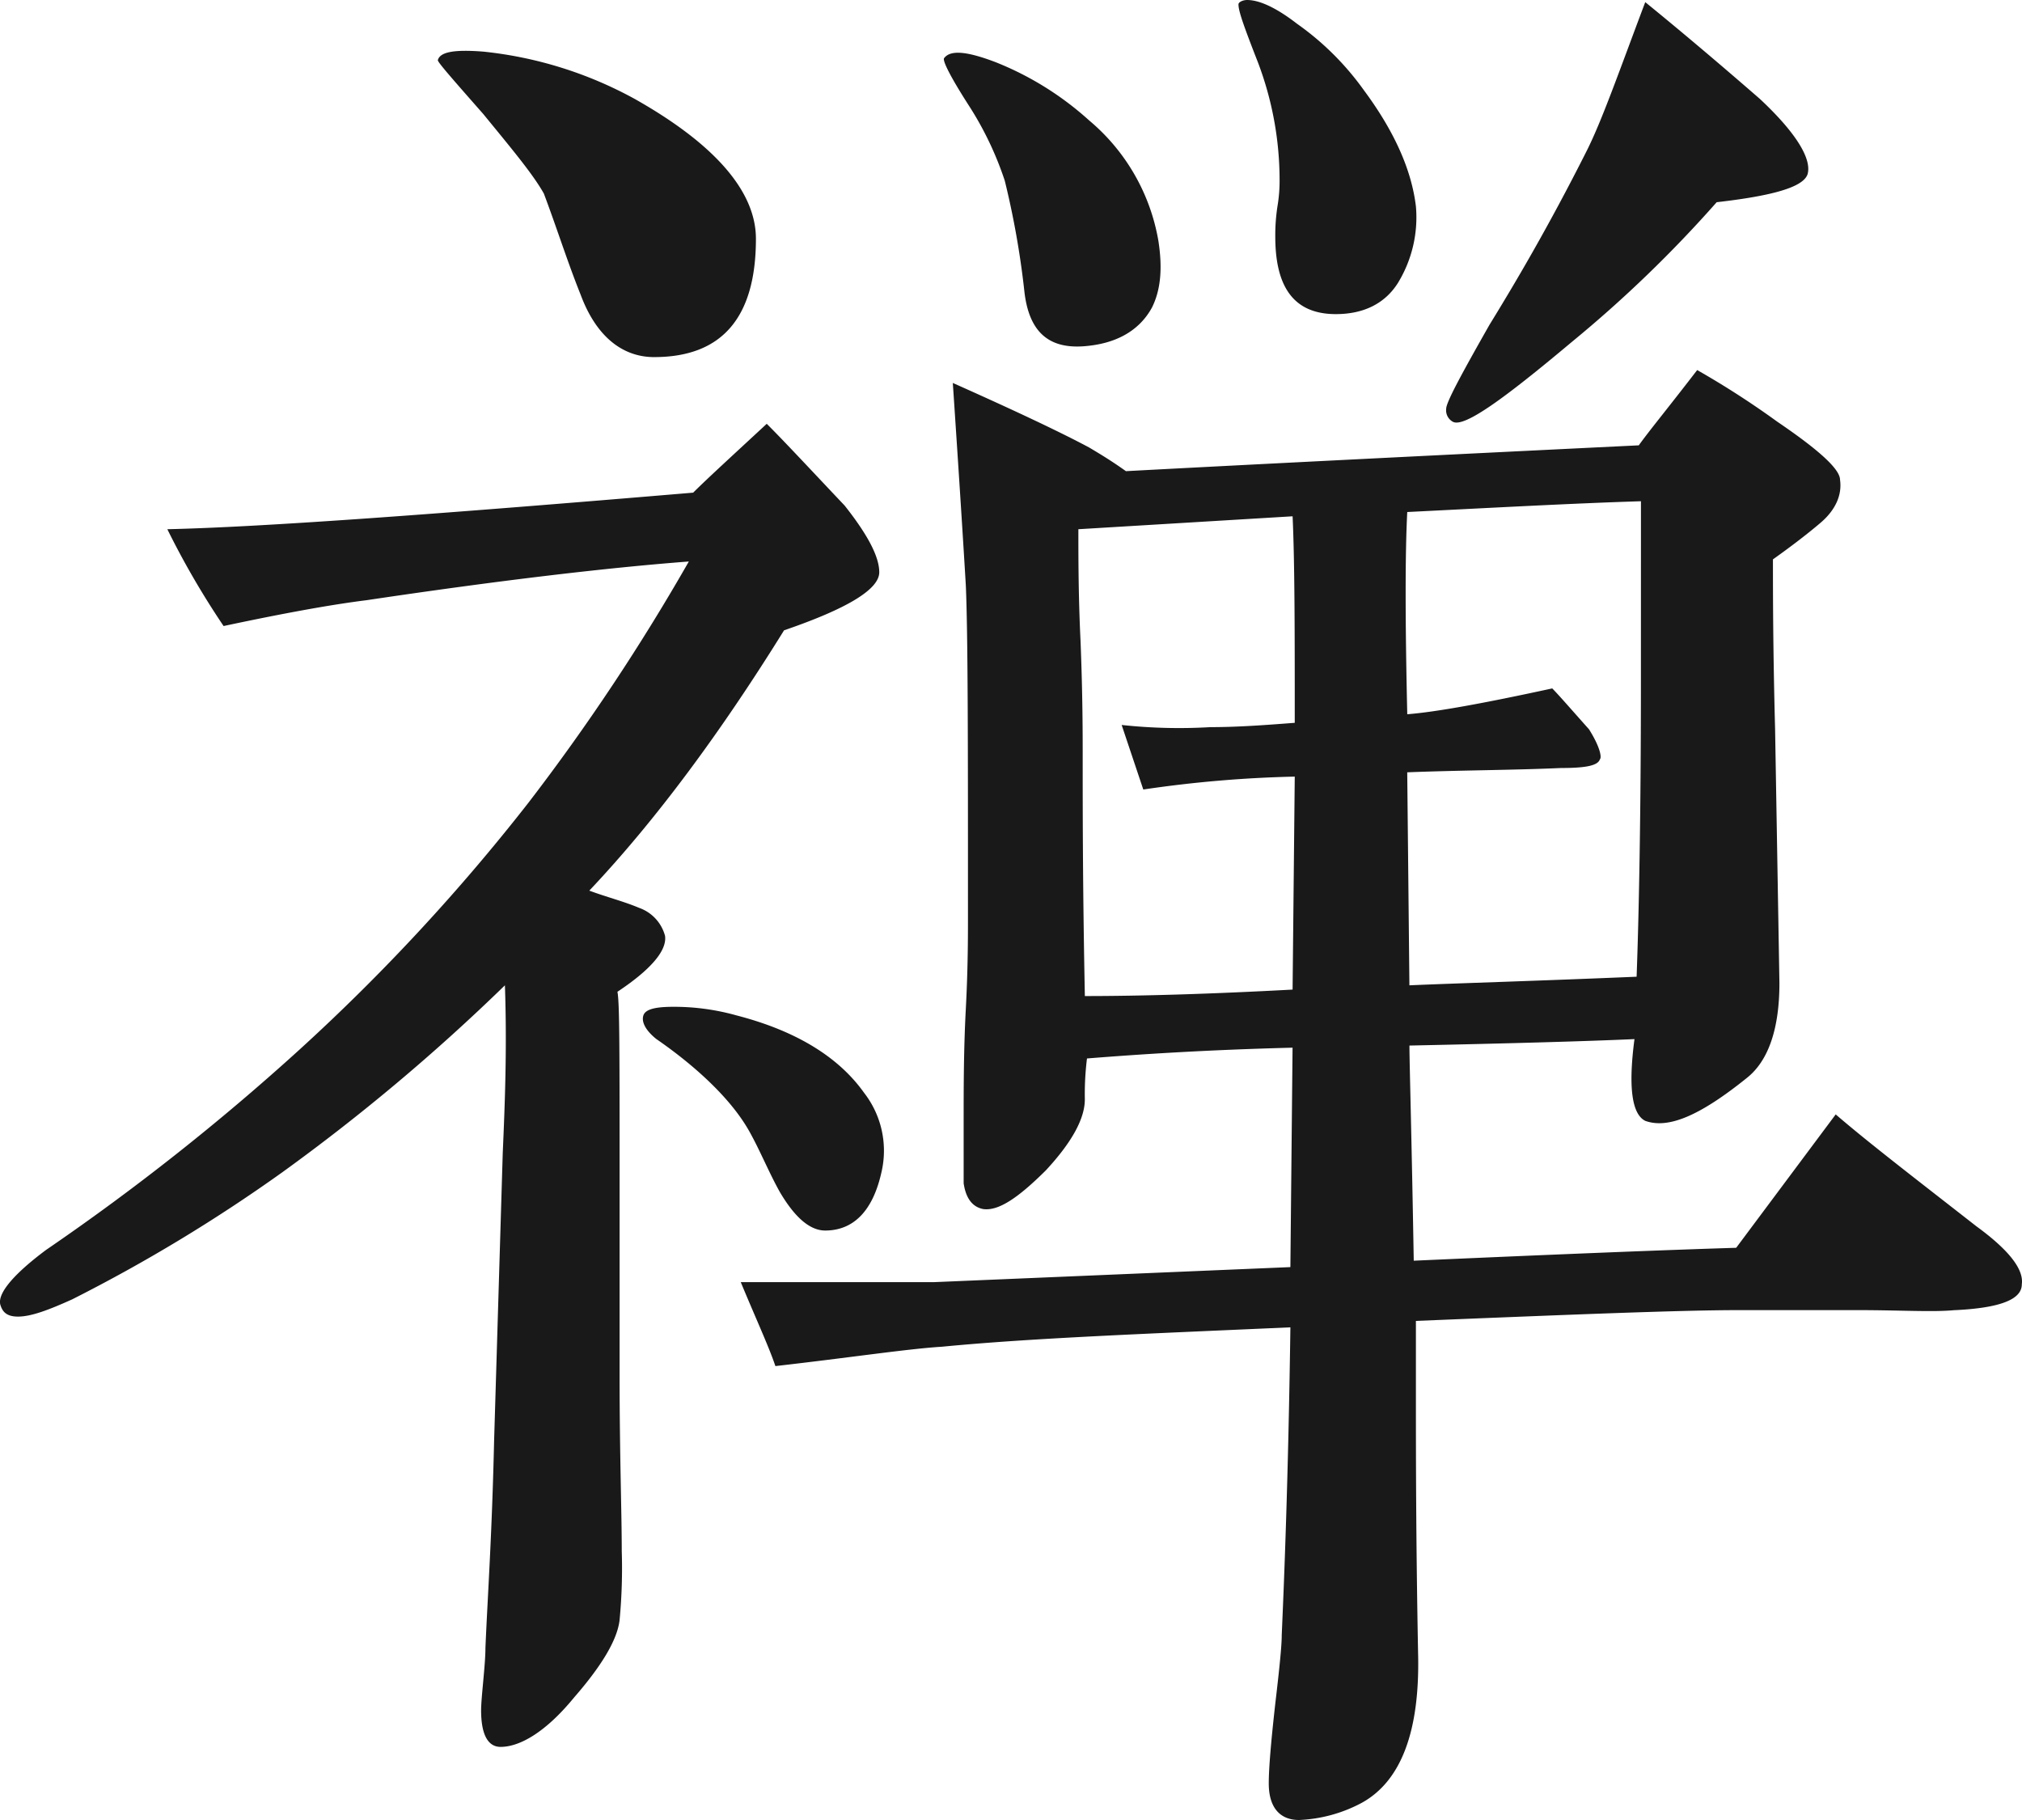 <svg xmlns="http://www.w3.org/2000/svg" xmlns:xlink="http://www.w3.org/1999/xlink" width="300" height="270" viewBox="0 0 300 270"><defs><clipPath id="a"><rect width="300" height="270" fill="#191919"/></clipPath></defs><g transform="translate(0 0)"><g transform="translate(0 0)" clip-path="url(#a)"><path d="M116.328,93.51c-9.311,15-18.942,28.086-28.895,38.618,2.567.956,5.135,1.6,7.383,2.552a6.072,6.072,0,0,1,3.854,4.152c.322,2.235-2.248,5.107-7.063,8.3.322,1.6.322,8.3.322,30.955v26.171c0,11.491.319,20.106.319,25.851a81.357,81.357,0,0,1-.319,10.212q-.484,4.313-6.741,11.491c-4.176,5.107-8.03,7.342-10.917,7.342-1.926,0-2.89-1.917-2.89-5.425,0-1.917.642-6.7.642-9.256.322-7.662.964-16.595,1.284-30.641l1.284-42.766c.322-7.339.645-15.636.322-24.892a295.19,295.19,0,0,1-33.068,27.765A238.592,238.592,0,0,1,10.7,192.768c-3.535,1.594-6.1,2.552-8.03,2.552-1.6,0-2.245-.638-2.567-1.6-.642-1.594,1.606-4.469,6.744-8.3a348.536,348.536,0,0,0,37.564-29.682,295.939,295.939,0,0,0,34.03-36.7A315.789,315.789,0,0,0,102.2,83.3c-12.52.956-28.572,2.873-47.834,5.745Q46.662,90,33.175,92.875a122.963,122.963,0,0,1-8.347-14.363c14.126-.32,40.132-2.235,78.015-5.425,2.248-2.235,6.1-5.745,10.917-10.215,2.567,2.555,6.418,6.7,11.556,12.129,3.535,4.466,5.138,7.659,5.138,9.894,0,2.552-4.815,5.425-14.126,8.615M97.064,52.978c-4.815,0-8.666-3.19-10.914-9.256-1.926-4.784-3.532-9.891-5.457-15-1.606-2.873-4.815-6.7-8.992-11.808-4.493-5.107-6.741-7.659-6.741-7.98.322-1.276,2.57-1.6,6.741-1.276a59.369,59.369,0,0,1,22.476,7.021c11.879,6.7,17.978,13.722,17.978,20.744,0,11.811-5.138,17.553-15.091,17.553m25.363,129.575q-3.372,0-6.741-5.742c-1.606-2.876-2.89-6.066-4.493-8.938-3.212-5.745-9.634-10.85-13.807-13.722-1.6-1.279-2.248-2.552-1.926-3.514s1.926-1.273,4.493-1.273a34.259,34.259,0,0,1,9.311,1.273c8.669,2.235,15.091,6.066,18.942,11.491a13.994,13.994,0,0,1,2.567,11.808c-1.281,5.745-4.17,8.618-8.347,8.618m167.589,11.808c-3.209.32-8.025,0-14.446,0H257.913c-8.347,0-24.4.641-47.837,1.6v11.491c0,7.977,0,20.744.319,37.656.322,11.811-2.567,19.153-8.347,22.343A21.544,21.544,0,0,1,192.737,270c-2.89,0-4.493-1.914-4.493-5.425,0-2.235.322-6.063.964-11.811.639-5.425.961-8.615.961-10.212.322-7.342.964-22.661,1.284-45.639-21.509.959-38.525,1.6-51.688,2.876-5.138.318-13.485,1.594-24.721,2.873-.964-2.873-2.89-7.024-5.138-12.449h28.572l52.974-2.235.322-32.552c-12.52.318-22.473.959-30.5,1.6a42.845,42.845,0,0,0-.319,6.063q0,4.3-5.78,10.532c-4.173,4.149-7.063,6.063-9.311,5.745q-2.4-.481-2.89-3.831V166.6c0-5.1,0-10.853.322-16.915s.319-10.85.319-13.722c0-25.53,0-41.811-.319-49.15-.322-5.428-.964-15.639-1.929-30q13.967,6.223,20.228,9.574c1.606.959,3.212,1.914,5.457,3.511q26.966-1.438,76.09-3.831c1.606-2.235,4.5-5.742,8.666-11.167a129.006,129.006,0,0,1,11.882,7.659c6.1,4.146,9.311,7.021,9.311,8.615.319,2.235-.645,4.469-2.89,6.383s-4.815,3.828-7.063,5.428c0,4.787,0,13.084.319,25.213l.642,37.656c0,6.7-1.6,11.491-4.815,14.046-6.741,5.425-11.556,7.659-15.091,6.38-1.923-.956-2.567-4.784-1.6-12.126-7.063.318-18.3.638-33.388.956,0,2.555.319,13.084.639,31.917,21.509-.959,37.564-1.6,47.84-1.914l14.765-19.788c4.815,4.149,11.882,9.574,20.87,16.595q7.223,5.266,6.741,8.618c0,2.235-3.209,3.508-9.953,3.828M170.909,45.639c-1.929,3.511-5.457,5.425-10.275,5.742-5.135.321-8.025-2.232-8.666-8.3a126.3,126.3,0,0,0-2.893-16.274,48.944,48.944,0,0,0-5.138-10.85c-2.887-4.469-4.17-7.024-3.851-7.342.964-1.279,3.532-.959,7.705.638A45.994,45.994,0,0,1,161.6,17.871,29.878,29.878,0,0,1,171.87,35.745c.645,4.149.319,7.339-.961,9.894M192.1,115.212a179.722,179.722,0,0,0-22.473,1.914l-3.209-9.574a79.215,79.215,0,0,0,13.162.321c4.173,0,8.35-.321,12.52-.641,0-13.4,0-23.616-.319-30.638l-31.785,1.917c0,4.149,0,9.894.322,16.595.319,7.98.319,13.722.319,17.233,0,7.659,0,19.471.322,35.427q13,0,30.82-.959Zm15.41-73.4C205.58,45,202.371,46.6,198.2,46.6c-6.1,0-8.989-3.831-8.989-11.491a28.063,28.063,0,0,1,.319-4.469,22.861,22.861,0,0,0,.319-4.149,49.231,49.231,0,0,0-3.209-17.233c-2.248-5.745-2.89-7.659-2.89-8.618,0-.321.642-.638,1.284-.638,1.929,0,4.5,1.276,7.386,3.511a41.723,41.723,0,0,1,9.953,9.894q6.744,9.094,7.705,17.233a18.647,18.647,0,0,1-2.57,11.17M243.464,74.36c-10.272.323-21.829.959-34.671,1.6-.319,6.063-.319,15.957,0,30,4.173-.321,11.237-1.6,21.509-3.831.961.959,2.89,3.193,5.457,6.066,1.606,2.552,1.929,4.146,1.606,4.466-.319.959-2.248,1.276-5.777,1.276-7.063.32-14.768.32-22.8.638l.322,31.6c7.383-.321,18.619-.638,33.71-1.276.319-8.615.639-23.3.639-44.042ZM254.7,30a186.023,186.023,0,0,1-21.512,20.744c-10.272,8.621-16.052,12.767-17.658,11.811a1.933,1.933,0,0,1-.961-1.917c0-.956,2.248-5.1,6.418-12.446,3.535-5.745,8.669-14.36,14.449-25.851,2.248-4.469,4.815-11.811,8.666-22.023,3.535,2.876,9.311,7.659,17.016,14.363,5.46,5.107,7.705,8.938,7.066,11.17-.642,1.914-5.138,3.193-13.485,4.149" transform="translate(0 -0.001)" fill="#191919"/></g></g></svg>